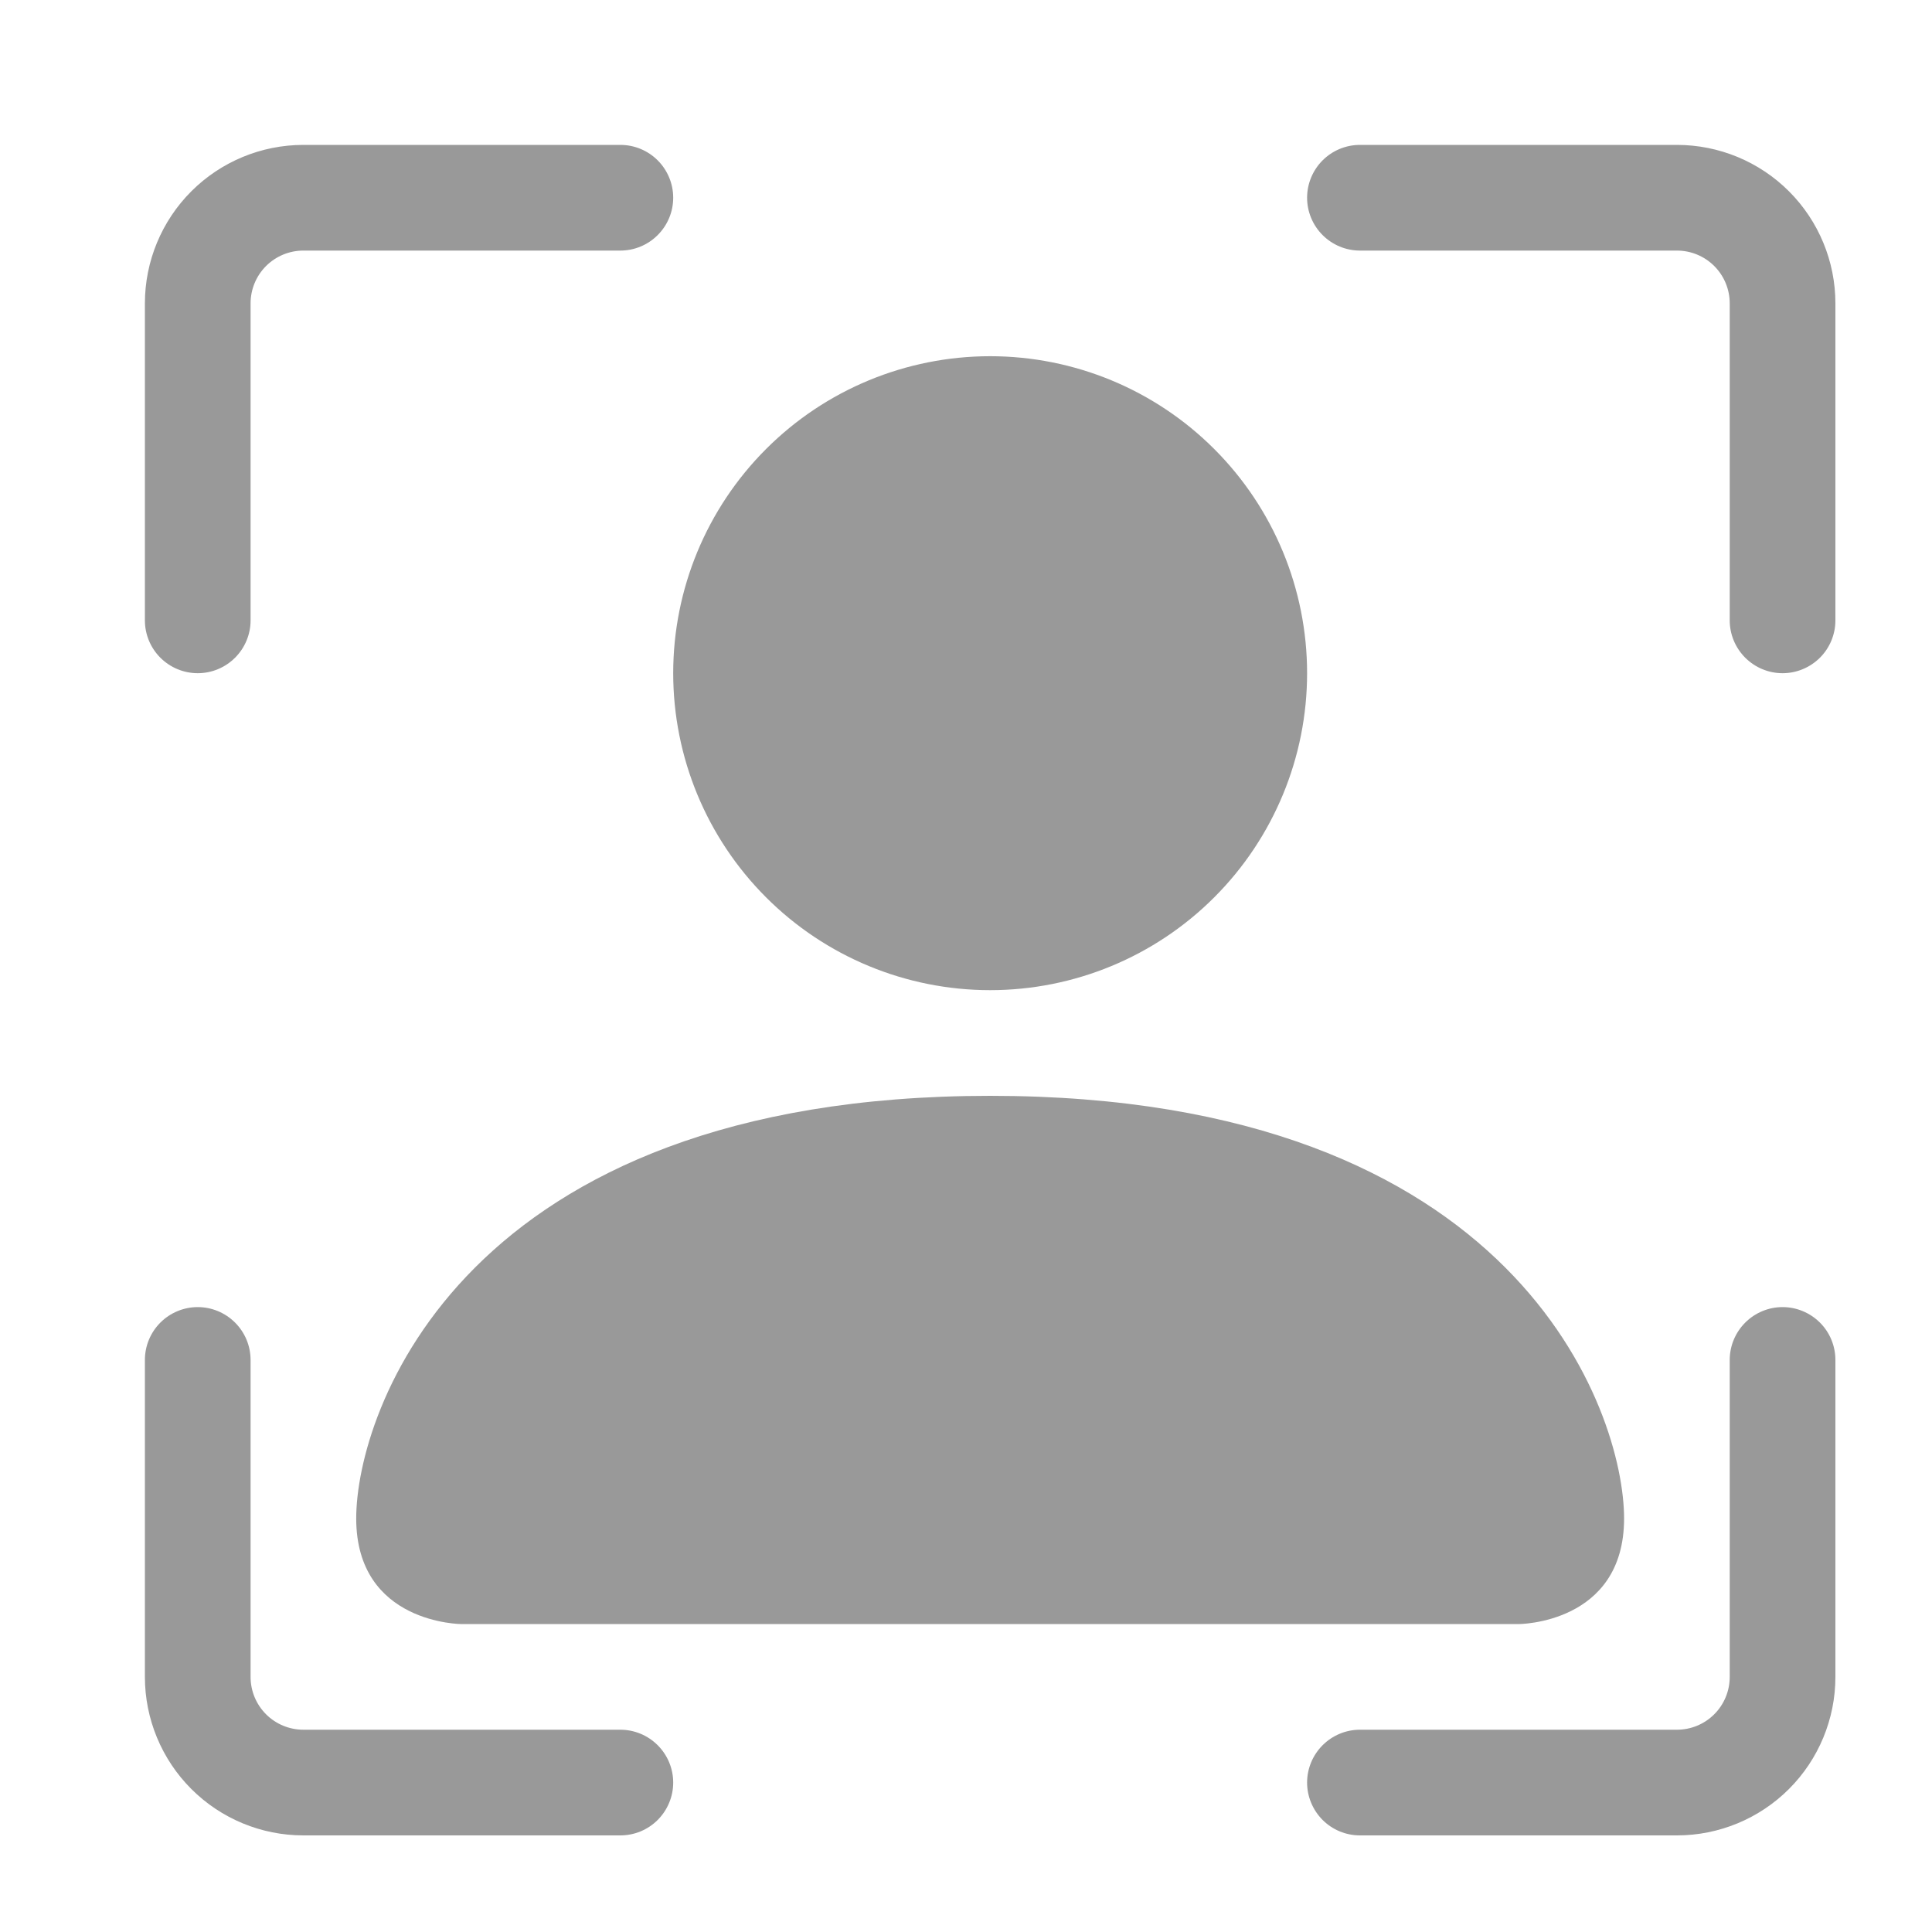 <svg width="40" height="40" viewBox="0 0 40 40" fill="none" xmlns="http://www.w3.org/2000/svg">
<g clip-path="url(#clip0_1154_3119)">
<path d="M6.281 5.188C5.991 5.188 5.713 5.303 5.508 5.508C5.303 5.713 5.188 5.991 5.188 6.281V12.844C5.188 13.134 5.072 13.412 4.867 13.617C4.662 13.822 4.384 13.938 4.094 13.938C3.804 13.938 3.525 13.822 3.32 13.617C3.115 13.412 3 13.134 3 12.844V6.281C3 5.411 3.346 4.576 3.961 3.961C4.576 3.346 5.411 3 6.281 3H12.844C13.134 3 13.412 3.115 13.617 3.32C13.822 3.525 13.938 3.804 13.938 4.094C13.938 4.384 13.822 4.662 13.617 4.867C13.412 5.072 13.134 5.188 12.844 5.188H6.281ZM27.062 4.094C27.062 3.804 27.178 3.525 27.383 3.32C27.588 3.115 27.866 3 28.156 3H34.719C35.589 3 36.424 3.346 37.039 3.961C37.654 4.576 38 5.411 38 6.281V12.844C38 13.134 37.885 13.412 37.68 13.617C37.474 13.822 37.196 13.938 36.906 13.938C36.616 13.938 36.338 13.822 36.133 13.617C35.928 13.412 35.812 13.134 35.812 12.844V6.281C35.812 5.991 35.697 5.713 35.492 5.508C35.287 5.303 35.009 5.188 34.719 5.188H28.156C27.866 5.188 27.588 5.072 27.383 4.867C27.178 4.662 27.062 4.384 27.062 4.094ZM4.094 27.062C4.384 27.062 4.662 27.178 4.867 27.383C5.072 27.588 5.188 27.866 5.188 28.156V34.719C5.188 35.009 5.303 35.287 5.508 35.492C5.713 35.697 5.991 35.812 6.281 35.812H12.844C13.134 35.812 13.412 35.928 13.617 36.133C13.822 36.338 13.938 36.616 13.938 36.906C13.938 37.196 13.822 37.474 13.617 37.68C13.412 37.885 13.134 38 12.844 38H6.281C5.411 38 4.576 37.654 3.961 37.039C3.346 36.424 3 35.589 3 34.719L3 28.156C3 27.866 3.115 27.588 3.32 27.383C3.525 27.178 3.804 27.062 4.094 27.062ZM36.906 27.062C37.196 27.062 37.474 27.178 37.68 27.383C37.885 27.588 38 27.866 38 28.156V34.719C38 35.589 37.654 36.424 37.039 37.039C36.424 37.654 35.589 38 34.719 38H28.156C27.866 38 27.588 37.885 27.383 37.68C27.178 37.474 27.062 37.196 27.062 36.906C27.062 36.616 27.178 36.338 27.383 36.133C27.588 35.928 27.866 35.812 28.156 35.812H34.719C35.009 35.812 35.287 35.697 35.492 35.492C35.697 35.287 35.812 35.009 35.812 34.719V28.156C35.812 27.866 35.928 27.588 36.133 27.383C36.338 27.178 36.616 27.062 36.906 27.062Z" fill="#999999"/>
<path d="M9.562 33.625C9.562 33.625 7.375 33.625 7.375 31.438C7.375 29.25 9.562 22.688 20.5 22.688C31.438 22.688 33.625 29.25 33.625 31.438C33.625 33.625 31.438 33.625 31.438 33.625H9.562ZM27.062 13.938C27.062 15.678 26.371 17.347 25.14 18.578C23.91 19.809 22.241 20.5 20.5 20.5C18.759 20.5 17.09 19.809 15.86 18.578C14.629 17.347 13.938 15.678 13.938 13.938C13.938 12.197 14.629 10.528 15.86 9.297C17.09 8.066 18.759 7.375 20.5 7.375C22.241 7.375 23.91 8.066 25.14 9.297C26.371 10.528 27.062 12.197 27.062 13.938Z" fill="#999999"/>
</g>
<defs>
<clipPath id="clip0_1154_3119">
<rect width="35" height="35" fill="white" transform="translate(3 3)"/>
</clipPath>
</defs>
</svg>
